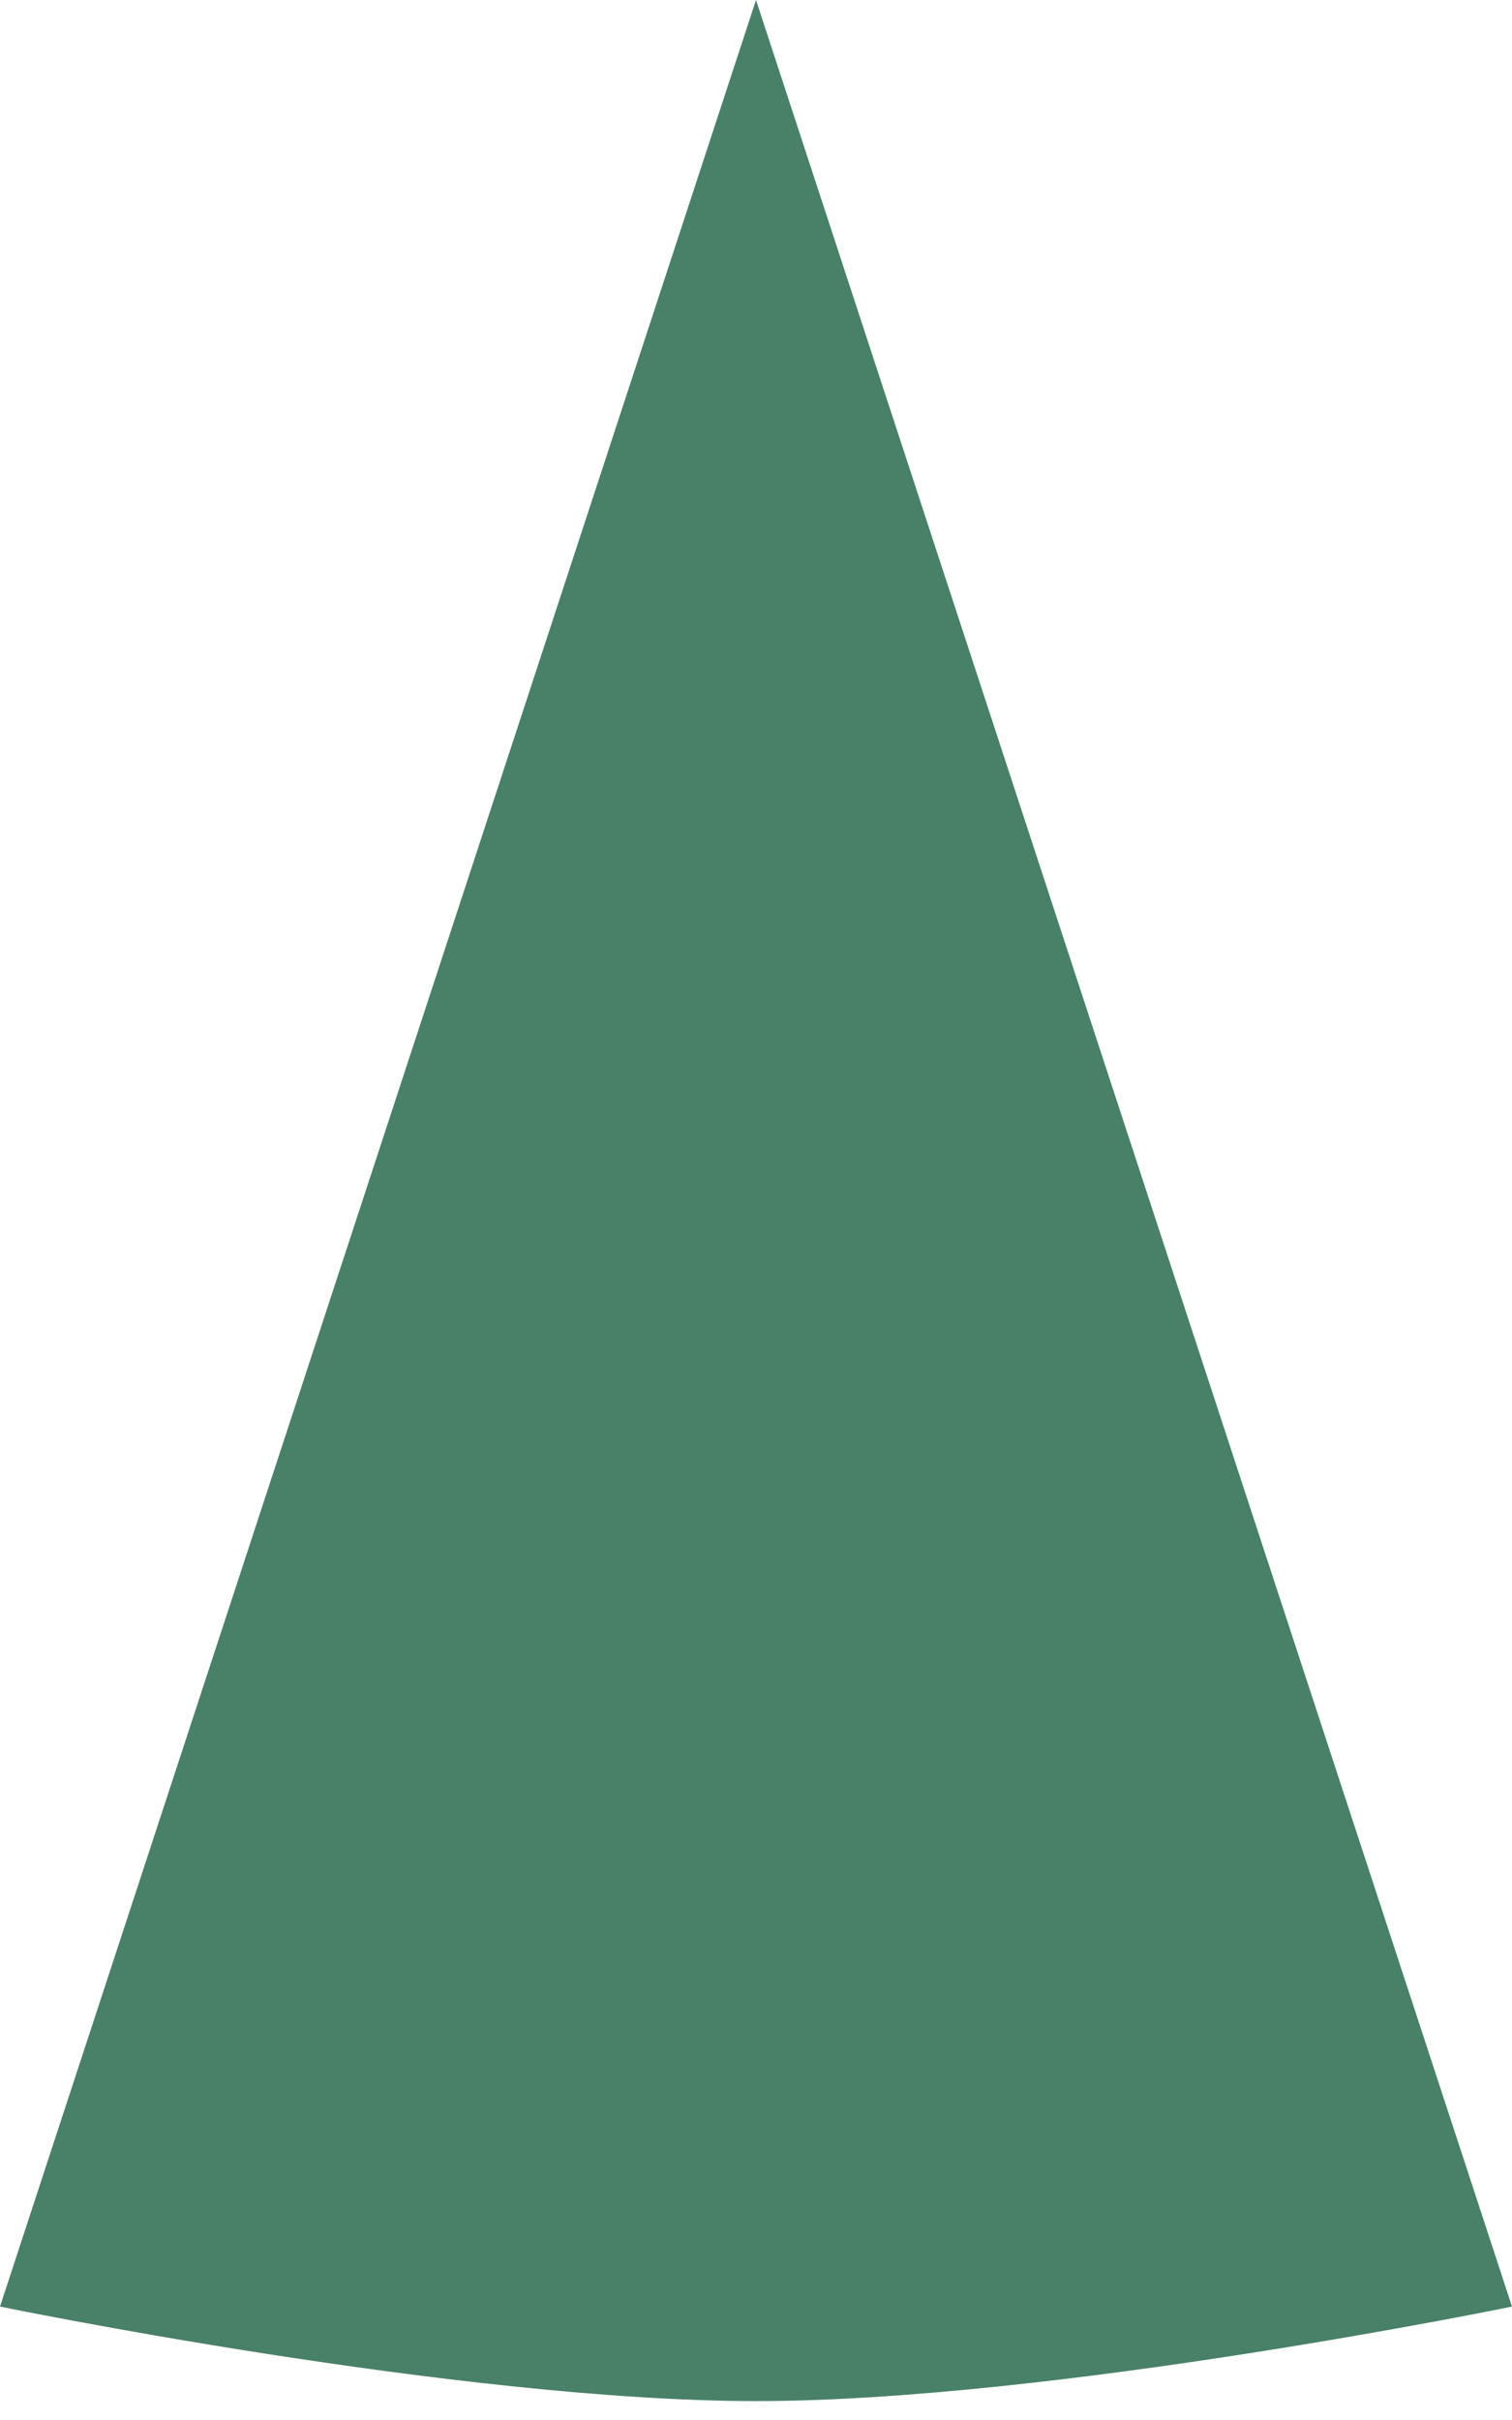 <?xml version="1.0" encoding="utf-8"?>
<svg xmlns="http://www.w3.org/2000/svg" fill="none" height="100%" overflow="visible" preserveAspectRatio="none" style="display: block;" viewBox="0 0 40 64" width="100%">
<path d="M20 0L0 61C0 61 12.129 63.5 20 63.5C27.871 63.5 40 61 40 61L20 0Z" fill="#488168" id="Vector 42"/>
</svg>
